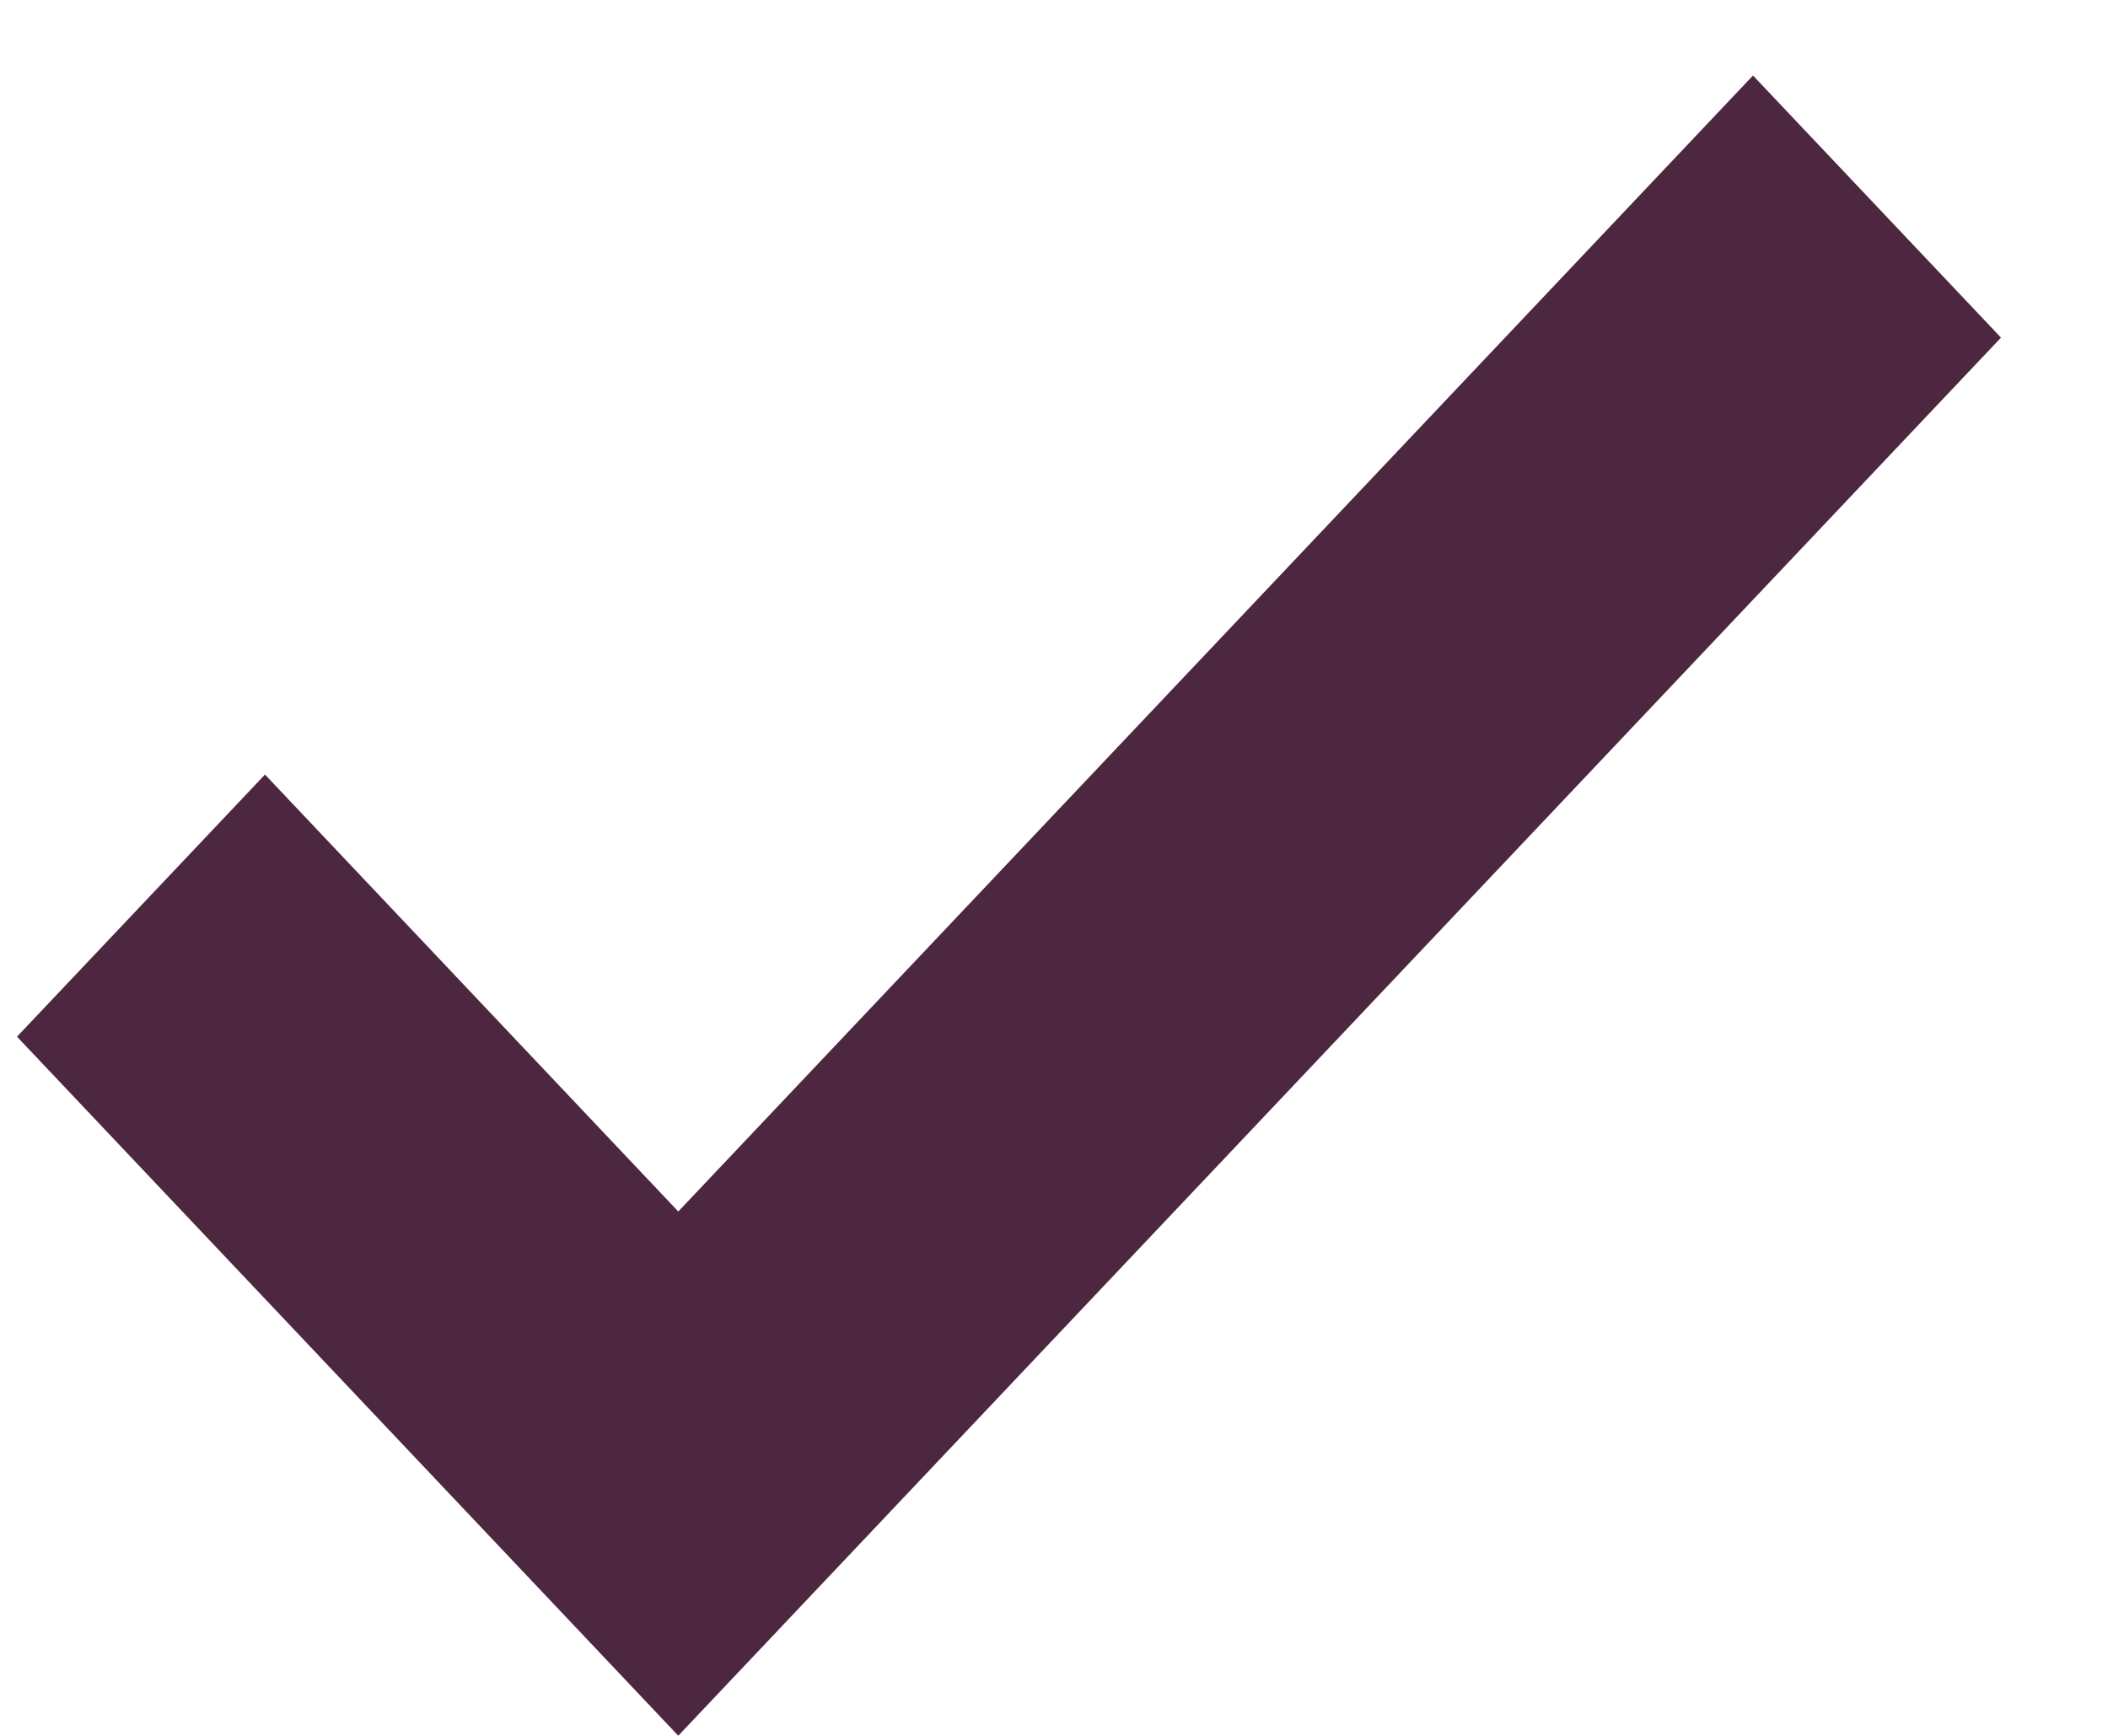 <svg width="17" height="14" viewBox="0 0 17 14" fill="none" xmlns="http://www.w3.org/2000/svg">
<path fill-rule="evenodd" clip-rule="evenodd" d="M16.137 2.723L5.47 13.999L0.137 8.361L2.137 6.247L5.47 9.771L14.137 0.609L16.137 2.723Z" fill="#4D273F"/>
</svg>

